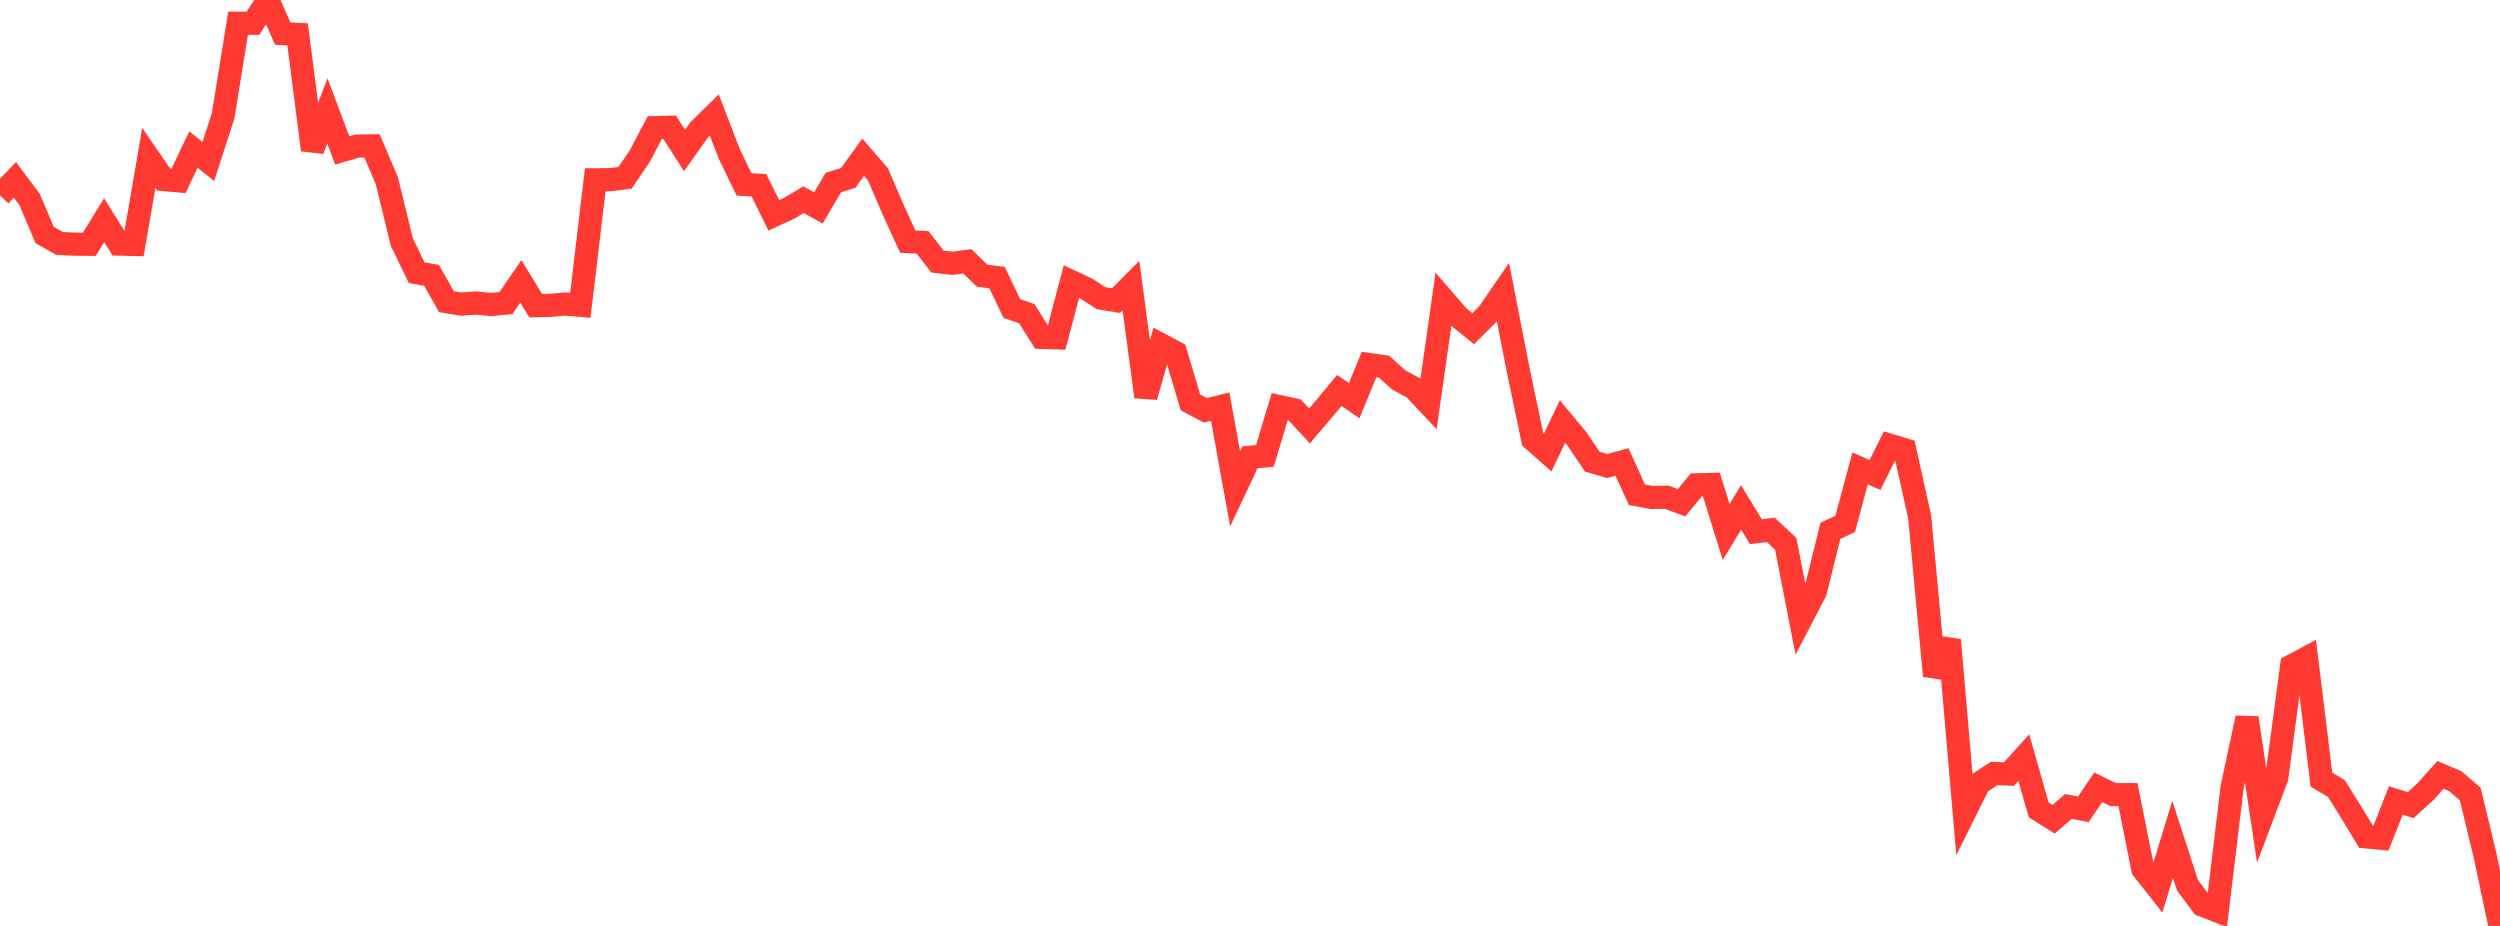 <?xml version="1.0" standalone="no"?>
<!DOCTYPE svg PUBLIC "-//W3C//DTD SVG 1.1//EN" "http://www.w3.org/Graphics/SVG/1.1/DTD/svg11.dtd">

<svg width="135" height="50" viewBox="0 0 135 50" preserveAspectRatio="none" 
  xmlns="http://www.w3.org/2000/svg"
  xmlns:xlink="http://www.w3.org/1999/xlink">


<polyline points="0.0, 10.551 0.804, 9.715 1.607, 10.786 2.411, 12.692 3.214, 13.145 4.018, 13.185 4.821, 13.192 5.625, 11.892 6.429, 13.182 7.232, 13.201 8.036, 8.526 8.839, 9.695 9.643, 9.767 10.446, 8.074 11.25, 8.72 12.054, 6.237 12.857, 1.254 13.661, 1.257 14.464, 0.0 15.268, 1.815 16.071, 1.857 16.875, 8.094 17.679, 5.988 18.482, 8.124 19.286, 7.886 20.089, 7.876 20.893, 9.765 21.696, 13.063 22.5, 14.727 23.304, 14.869 24.107, 16.289 24.911, 16.423 25.714, 16.362 26.518, 16.444 27.321, 16.367 28.125, 15.193 28.929, 16.509 29.732, 16.488 30.536, 16.416 31.339, 16.487 32.143, 9.707 32.946, 9.704 33.75, 9.605 34.554, 8.423 35.357, 6.891 36.161, 6.872 36.964, 8.128 37.768, 6.996 38.571, 6.209 39.375, 8.297 40.179, 9.96 40.982, 10.003 41.786, 11.631 42.589, 11.26 43.393, 10.784 44.196, 11.229 45.0, 9.855 45.804, 9.61 46.607, 8.492 47.411, 9.416 48.214, 11.289 49.018, 13.048 49.821, 13.089 50.625, 14.126 51.429, 14.217 52.232, 14.113 53.036, 14.889 53.839, 14.988 54.643, 16.662 55.446, 16.935 56.25, 18.22 57.054, 18.245 57.857, 15.21 58.661, 15.584 59.464, 16.102 60.268, 16.233 61.071, 15.425 61.875, 21.425 62.679, 18.608 63.482, 19.038 64.286, 21.731 65.089, 22.158 65.893, 21.958 66.696, 26.397 67.5, 24.692 68.304, 24.619 69.107, 21.958 69.911, 22.134 70.714, 23.001 71.518, 22.055 72.321, 21.085 73.125, 21.637 73.929, 19.683 74.732, 19.798 75.536, 20.518 76.339, 20.951 77.143, 21.804 77.946, 16.171 78.75, 17.101 79.554, 17.748 80.357, 16.945 81.161, 15.774 81.964, 19.891 82.768, 23.731 83.571, 24.443 84.375, 22.762 85.179, 23.731 85.982, 24.928 86.786, 25.164 87.589, 24.946 88.393, 26.717 89.196, 26.863 90.0, 26.852 90.804, 27.146 91.607, 26.179 92.411, 26.16 93.214, 28.73 94.018, 27.404 94.821, 28.716 95.625, 28.61 96.429, 29.367 97.232, 33.478 98.036, 31.931 98.839, 28.668 99.643, 28.283 100.446, 25.294 101.25, 25.645 102.054, 24.044 102.857, 24.29 103.661, 27.908 104.464, 36.496 105.268, 34.566 106.071, 43.91 106.875, 42.299 107.679, 41.766 108.482, 41.8 109.286, 40.909 110.089, 43.733 110.893, 44.239 111.696, 43.549 112.5, 43.704 113.304, 42.514 114.107, 42.909 114.911, 42.909 115.714, 46.937 116.518, 47.954 117.321, 45.326 118.125, 47.806 118.929, 48.876 119.732, 49.19 120.536, 42.502 121.339, 38.769 122.143, 44.125 122.946, 42.002 123.75, 35.958 124.554, 35.532 125.357, 42.098 126.161, 42.578 126.964, 43.856 127.768, 45.192 128.571, 45.269 129.375, 43.226 130.179, 43.476 130.982, 42.742 131.786, 41.843 132.589, 42.187 133.393, 42.878 134.196, 46.208 135.0, 50.0" fill="none" stroke="#ff3a33" stroke-width="1.25"/>

</svg>